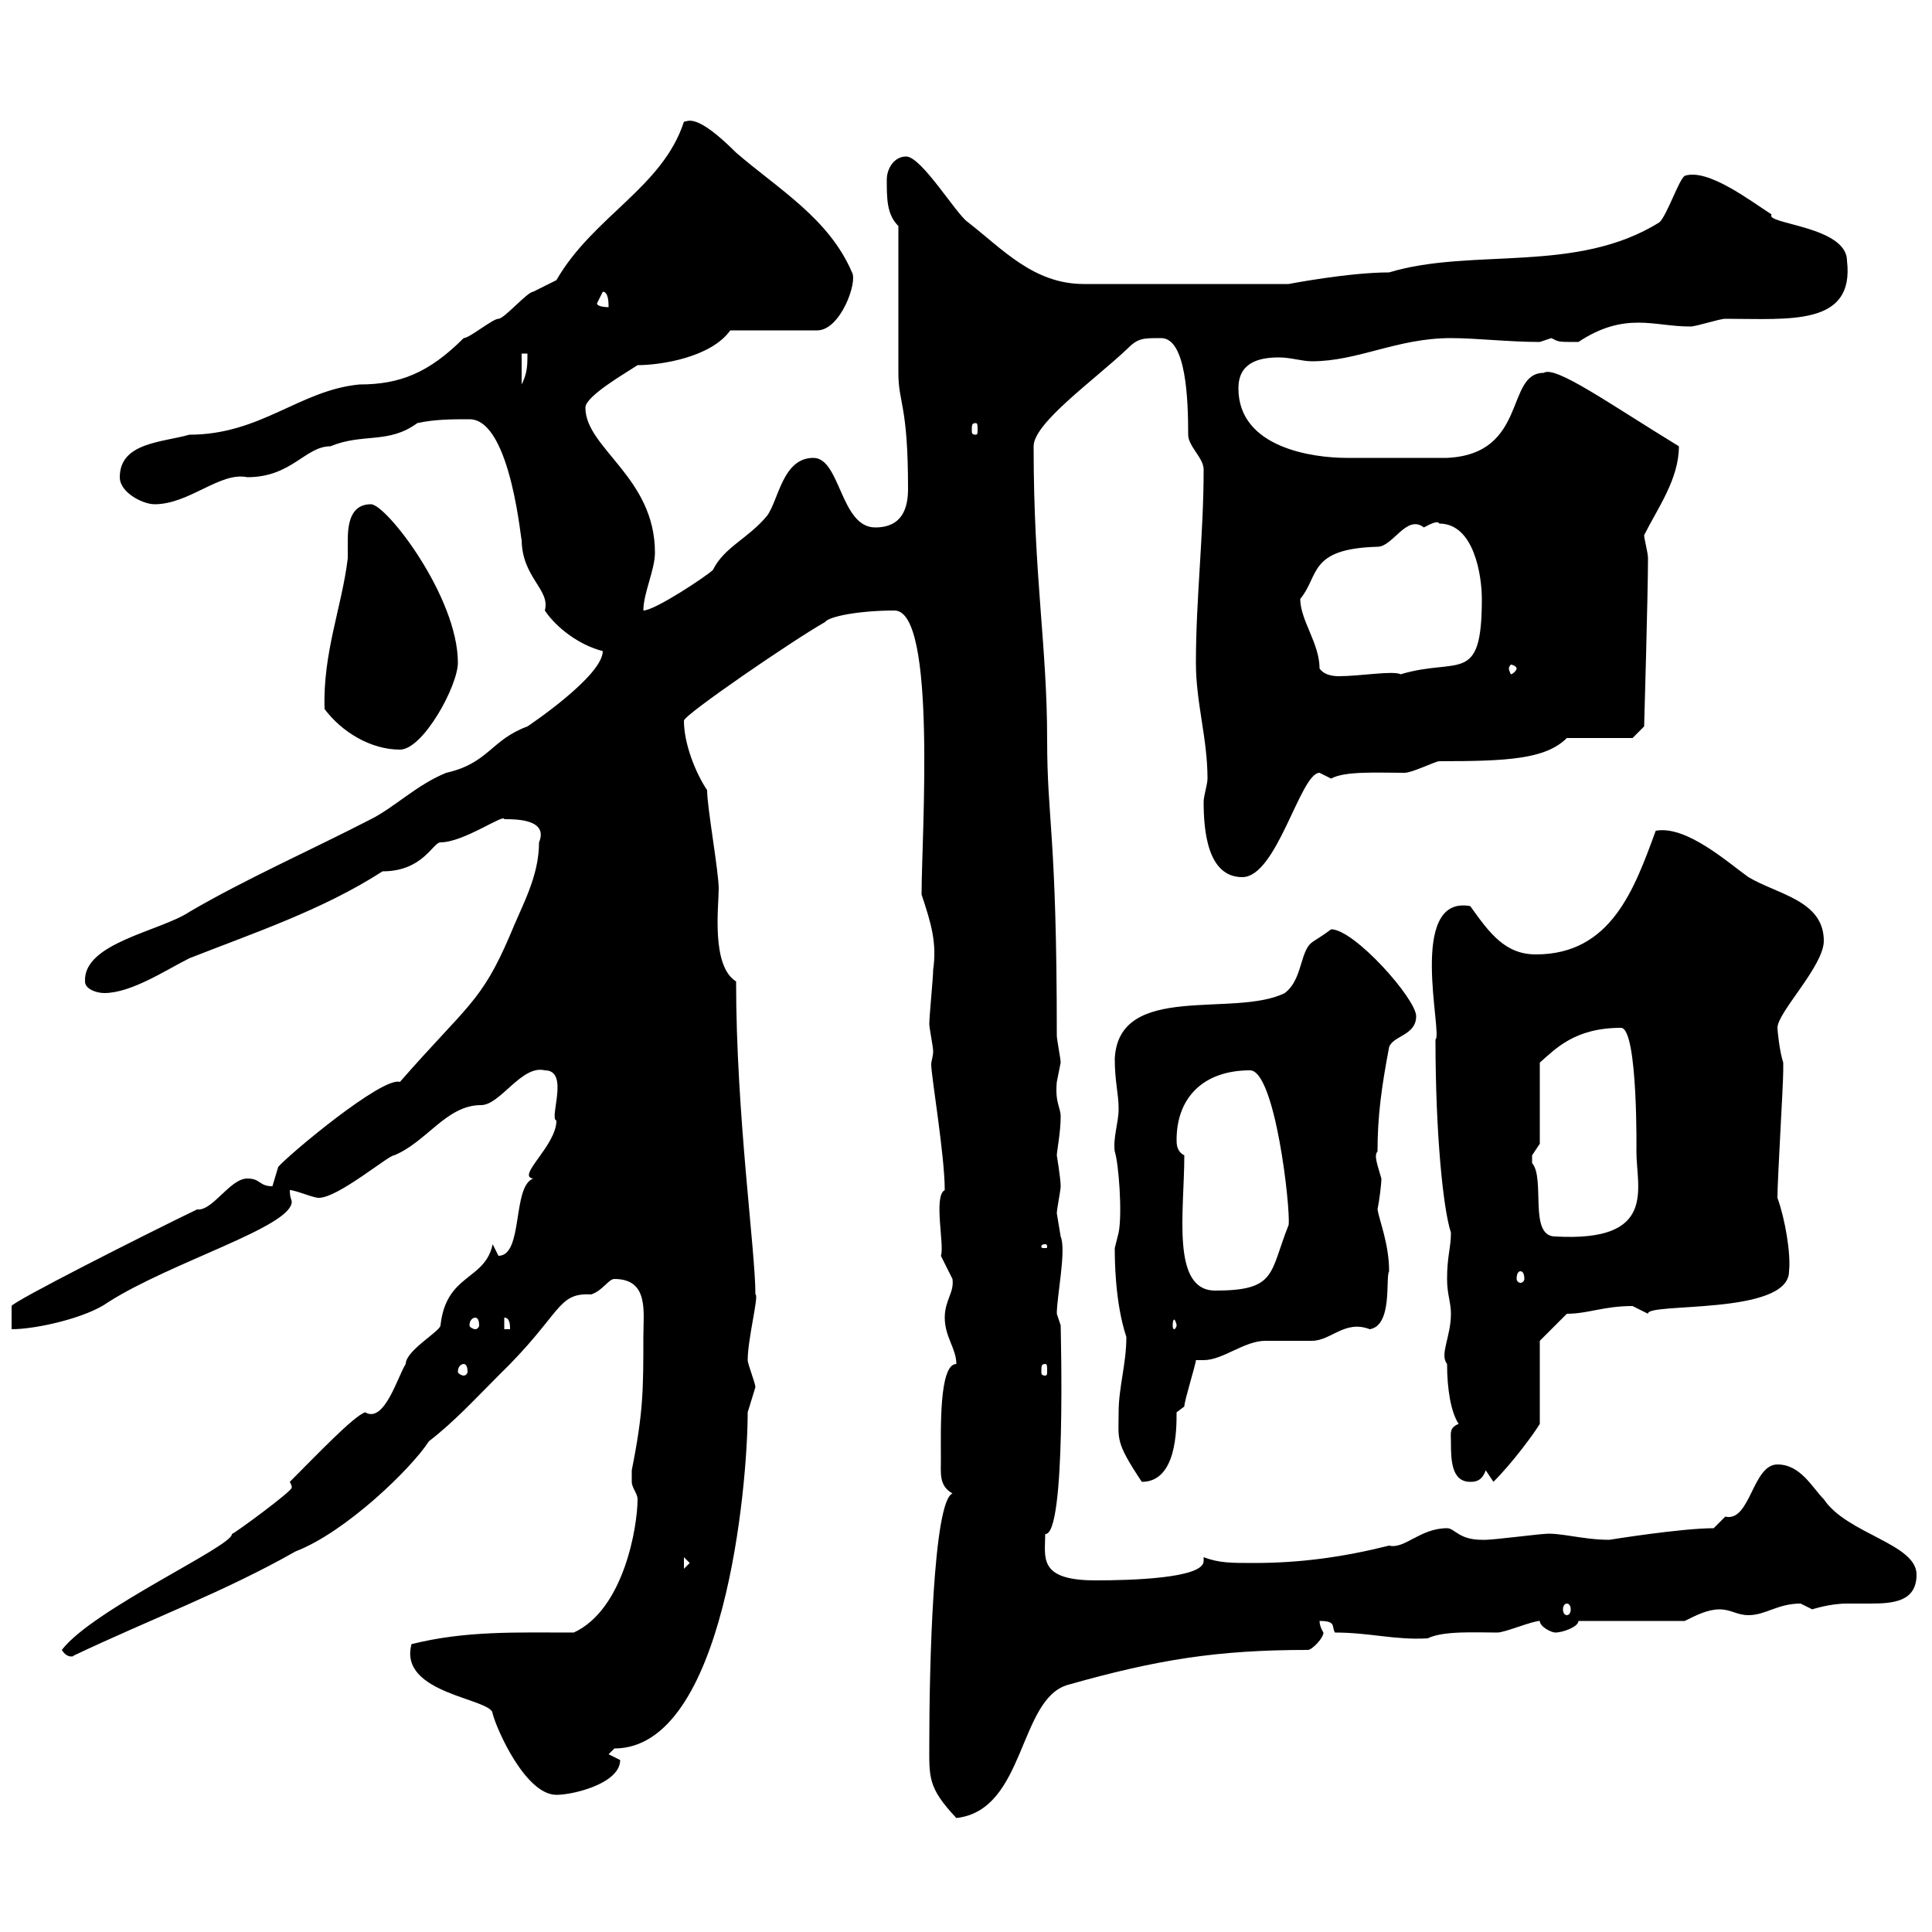 <svg xmlns="http://www.w3.org/2000/svg" xmlns:xlink="http://www.w3.org/1999/xlink" width="300" height="300"><path d="M144.30 270.60C144.30 276 144 277.50 148.50 282.30C159.30 281.10 158.10 263.70 165.90 261.60C179.70 257.70 189 256.20 203.10 256.20C203.70 256.20 205.50 254.40 205.50 253.50C205.50 253.50 204.90 252.60 204.90 251.70C207.60 251.70 206.70 252.60 207.30 253.50C212.70 253.50 216.60 254.70 221.70 254.40C224.10 253.20 229.20 253.50 232.50 253.50C233.70 253.50 237.90 251.70 239.10 251.70C239.10 252.60 240.90 253.50 241.50 253.50C242.70 253.50 245.10 252.60 245.10 251.70L261.60 251.70C263.40 250.80 265.20 249.90 267 249.90C268.80 249.90 269.70 250.80 271.50 250.80C274.20 250.80 276 249 279.60 249C279.60 249 281.40 249.90 281.40 249.90C281.40 249.90 284.10 249 286.80 249C288 249 288.90 249 290.40 249C294 249 297.60 248.70 297.60 244.50C297.60 239.70 286.80 238.20 283.20 232.80C281.40 231 279.60 227.40 276 227.40C272.10 227.40 271.80 236.40 267.90 235.50C267.90 235.50 266.10 237.30 266.10 237.30C261 237.30 249.90 239.10 249.90 239.10C245.70 239.10 242.10 237.90 239.70 238.20C239.10 238.20 231.90 239.10 230.70 239.10C230.70 239.10 230.70 239.10 230.10 239.10C226.50 239.10 225.90 237.30 224.70 237.30C220.50 237.30 218.10 240.60 215.70 240C208.50 241.80 201.90 242.70 194.70 242.70C191.10 242.70 189.30 242.70 186.90 241.80C186.90 242.10 186.90 242.10 186.90 242.40C186.90 245.10 175.50 245.40 170.10 245.40C161.10 245.40 162.30 241.80 162.30 238.20C165.60 238.50 164.70 206.70 164.70 205.80C164.70 205.80 164.10 204 164.10 204C164.10 201.30 165.60 194.10 164.70 192C164.70 192 164.10 188.40 164.10 188.40C164.10 187.80 164.70 184.80 164.70 184.20C164.70 183 164.10 179.40 164.10 179.40C164.10 178.80 164.70 175.80 164.70 173.40C164.70 171.90 163.80 171.30 164.10 168C164.10 168 164.70 165 164.70 165C164.70 164.40 164.10 161.40 164.10 160.80C164.10 129.30 162.60 127.50 162.60 114.90C162.60 100.20 160.50 89.70 160.50 69.30C160.50 65.70 169.80 59.10 174.90 54.30C176.70 52.50 177.30 52.50 180.30 52.50C184.20 52.50 184.50 62.10 184.50 67.50C184.50 69.30 186.90 71.10 186.90 72.90C186.90 83.10 185.70 93 185.70 102.90C185.70 109.20 187.50 114.60 187.50 120.90C187.50 121.80 186.90 123.60 186.90 124.50C186.90 129 187.50 136.20 192.90 136.20C198.30 136.20 201.90 120 204.90 120C204.90 120 206.70 120.90 206.70 120.90C208.80 119.70 213.90 120 218.10 120C219.30 120 222.90 118.20 223.50 118.20C234 118.20 240 117.90 243.30 114.60L253.50 114.60L255.30 112.80C255.30 112.80 255.90 92.10 255.90 86.70C255.90 85.80 255.30 83.70 255.30 83.10C257.40 78.90 260.70 74.40 260.70 69.30C249.90 62.70 241.50 56.70 239.70 57.90C233.70 57.90 237.30 70.50 224.70 71.10C221.10 71.10 212.70 71.10 209.10 71.10C204 71.10 192.30 69.60 192.30 60.30C192.30 56.40 195.30 55.50 198.60 55.50C200.40 55.50 202.20 56.10 203.70 56.10C210.90 56.10 216.90 52.50 225.30 52.50C229.20 52.50 234.30 53.10 239.10 53.10C239.10 53.10 240.90 52.50 240.90 52.50C242.10 53.10 241.80 53.10 245.10 53.10C248.70 50.70 251.70 50.10 254.40 50.10C257.10 50.10 259.50 50.70 262.50 50.70C263.40 50.70 267 49.50 267.90 49.50C277.80 49.50 288 50.70 286.80 40.50C286.80 35.10 273.90 34.80 275.10 33.30C271.80 31.20 265.20 26.10 261.60 27.30C260.70 27.90 258.90 33.30 257.70 34.50C244.80 42.60 228.60 38.40 215.70 42.30C209.40 42.30 200.10 44.10 200.10 44.10L168.30 44.10C160.50 44.10 155.70 38.70 150.30 34.50C148.50 33.30 143.10 24.30 140.70 24.30C138.90 24.30 137.70 26.10 137.70 27.90C137.70 30.90 137.70 33.30 139.50 35.10C139.50 38.70 139.50 54.30 139.50 57.90C139.50 62.70 141 62.70 141 75.90C141 78.90 140.10 81.90 135.90 81.90C130.50 81.90 130.50 71.10 126.30 71.10C121.50 71.10 120.90 77.70 119.10 80.10C116.10 83.70 112.50 84.90 110.70 88.50C109.80 89.40 101.70 94.80 99.90 94.80C99.90 92.10 101.70 88.50 101.70 85.80C101.70 74.10 90.90 69.60 90.90 63.30C90.90 61.50 97.20 57.90 99 56.70C102.60 56.70 110.40 55.50 113.40 51.30L126.90 51.30C130.50 51.30 133.20 43.80 132.30 42.30C128.70 33.90 120.90 29.40 114.30 23.70C108 17.40 106.80 18.90 106.20 18.90C102.90 29.10 92.10 33.60 86.40 43.50C86.40 43.50 82.80 45.30 82.80 45.30C81.90 45.30 78.30 49.50 77.40 49.50C76.50 49.50 72.90 52.50 72 52.50C66.60 57.90 62.10 59.70 55.80 59.70C46.50 60.60 40.50 67.50 29.40 67.50C25.20 68.70 18.60 68.70 18.60 74.10C18.60 76.50 22.20 78.30 24 78.30C29.40 78.30 34.20 73.20 38.40 74.10C45.30 74.10 47.40 69.30 51.30 69.30C56.40 67.20 60.30 69 64.80 65.70C67.50 65.10 70.20 65.10 72.90 65.10C79.50 65.10 81 85.50 81 83.70C81 89.70 85.50 91.50 84.60 94.80C86.40 97.50 90 100.20 93.60 101.10C93.60 105 81.90 112.80 81.90 112.80C76.20 114.90 75.90 118.50 69.30 120C64.80 121.80 61.20 125.40 57.60 127.20C48.30 132 38.10 136.50 29.40 141.60C24.90 144.60 12.90 146.40 13.20 152.40C13.20 153.60 15 154.20 16.20 154.20C20.40 154.20 25.80 150.60 29.40 148.80C39.30 144.90 50.10 141.30 59.40 135.30C65.70 135.30 67.20 130.80 68.40 130.80C72 130.80 78.30 126.30 78.30 127.20C80.10 127.20 85.20 127.20 83.70 130.80C83.70 136.20 81 140.70 79.20 145.20C74.70 155.70 72.60 156 62.10 168C59.40 167.10 44.70 179.40 43.20 181.20C43.20 181.20 42.30 184.20 42.30 184.20C40.20 184.20 40.50 183 38.40 183C35.70 183 33 188.10 30.60 187.80C22.50 191.70 1.80 202.20 1.80 202.80C1.80 204 1.80 206.40 1.80 206.40C5.70 206.40 13.50 204.60 16.80 202.20C26.70 195.90 45.30 190.50 45.30 186.60C45.30 186.30 45 186 45 184.80C45.90 184.80 48.60 186 49.50 186C52.50 186 60.30 179.40 61.20 179.40C66.30 177.30 69.30 171.60 74.70 171.60C77.70 171.60 81 165.30 84.60 166.20C88.50 166.20 85.20 173.70 86.40 174C86.40 177.90 80.10 182.70 82.80 183C79.50 184.20 81.30 195 77.40 195C77.40 195 76.50 193.20 76.50 193.20C75.30 198.90 69.30 197.70 68.40 205.80C68.40 206.70 63 209.70 63 211.80C61.80 213.60 59.70 221.10 56.70 219.30C54.90 219.90 49.20 225.90 45 230.10C45.30 230.70 45.30 230.70 45.30 231C45.30 231.60 36.30 238.20 36 238.20C36.30 240 14.40 249.90 9.60 256.20C10.50 257.70 11.70 257.10 11.40 257.10C23.40 251.40 34.80 247.20 45.90 240.90C53.70 237.90 63.90 228 66.60 223.80C70.50 220.80 73.80 217.20 77.40 213.60C87.30 204 86.40 200.70 91.80 201C93.60 200.40 94.50 198.60 95.40 198.60C100.80 198.60 99.90 203.70 99.90 207.60C99.90 215.70 99.90 219.30 98.10 228.30C98.10 228.30 98.10 229.20 98.10 230.10C98.10 231 99 231.90 99 232.80C99 237 96.90 249.90 89.10 253.50C80.10 253.50 72.30 253.20 63.90 255.30C61.80 263.10 76.50 263.70 76.50 266.10C77.10 268.50 81.60 278.70 86.40 278.70C89.10 278.70 96.30 276.90 96.30 273.30C96.30 273.30 94.50 272.40 94.50 272.40C94.50 272.40 95.40 271.50 95.40 271.50C112.50 271.50 116.10 230.70 116.10 219.30C116.10 219.30 117.30 215.40 117.30 215.40C117.30 214.80 116.10 211.80 116.10 211.20C116.10 207.90 117.90 201 117.30 201C117.30 194.10 114.30 173.10 114.30 152.40C110.40 150 111.60 140.70 111.60 138C111.60 135.30 109.80 125.40 109.80 122.70C108 120 106.20 115.50 106.20 111.90C106.20 111 123.30 99.30 128.10 96.60C128.70 95.70 133.50 94.80 138.90 94.80C145.50 94.80 143.10 129.90 143.10 138.90C144.60 143.40 145.50 146.40 144.90 150.60C144.90 151.80 144.30 157.80 144.30 159C144.30 159.60 144.90 162.60 144.90 163.20C144.90 164.10 144.60 164.70 144.60 165.30C144.60 167.10 146.70 179.40 146.70 184.80C144.90 185.70 146.70 193.50 146.10 195C146.10 195 147.90 198.60 147.90 198.60C148.20 200.70 146.70 201.90 146.70 204.60C146.70 207.60 148.50 209.40 148.50 211.80C145.80 211.80 146.10 222 146.10 226.50C146.10 228.90 145.80 230.70 147.90 231.90C144.90 233.10 144.30 258.90 144.30 270.60ZM243.30 249C243.60 249 243.90 249.30 243.90 249.90C243.90 250.50 243.60 250.80 243.30 250.80C243 250.80 242.70 250.50 242.70 249.90C242.70 249.30 243 249 243.30 249ZM106.20 241.80L107.10 242.70L106.20 243.60ZM173.70 219.30C173.70 223.50 173.10 223.80 177.30 230.10C182.70 230.10 182.70 222 182.70 219.30C182.70 219.30 183.90 218.40 183.90 218.40C183.90 217.50 185.70 211.80 185.70 211.20C186 211.20 186.30 211.20 186.90 211.20C189.90 211.20 193.20 208.20 196.50 208.20C197.70 208.20 203.10 208.20 203.70 208.20C206.70 208.20 208.80 204.90 212.70 206.40C216.30 205.80 215.10 198.30 215.70 197.40C215.70 193.20 214.20 189.60 213.90 187.80C214.20 186.30 214.50 183.90 214.50 183C213.90 180.90 213.30 179.40 213.90 178.80C213.90 173.40 214.50 168.90 215.70 162.60C216.30 160.80 219.90 160.80 219.90 157.80C219.90 155.10 210.30 144.30 206.70 144.30C204.30 146.10 203.70 146.10 203.10 147C201.90 148.80 201.90 152.40 199.50 154.20C191.70 158.10 173.70 152.40 173.10 164.40C173.10 168 173.70 169.80 173.70 172.20C173.70 174.30 172.80 176.70 173.10 178.80C173.70 180.60 174.30 188.40 173.70 191.40C173.70 191.40 173.10 193.80 173.10 193.80C173.10 195.30 173.10 202.20 174.90 207.60C174.90 211.80 173.70 215.40 173.70 219.30ZM225.30 223.80C225.30 226.50 225.30 230.10 228.30 230.10C228.90 230.10 230.10 230.10 230.70 228.30L231.90 230.10C234.90 227.10 238.20 222.60 239.10 221.10L239.10 208.20L243.30 204C246.60 204 249 202.80 253.50 202.80C253.50 202.80 255.90 204 255.90 204C255.60 202.20 277.80 204.30 277.80 197.40C278.10 194.70 277.20 189.30 276 186C276 183 276.90 168.60 276.90 166.20C276.90 166.20 276.90 166.20 276.90 165C276.30 163.20 276 159.90 276 159.60C276 157.20 283.20 150 283.20 146.10C283.20 139.80 276 138.90 271.50 136.20C268.50 134.10 261.90 128.10 257.10 129C253.80 138 250.20 148.20 238.50 148.20C233.70 148.20 231.30 144.90 228.30 140.70C218.40 138.90 224.10 160.80 222.90 161.40C222.90 176.10 224.10 187.80 225.30 191.40C225.30 193.80 224.70 195 224.70 198.60C224.70 201 225.30 202.20 225.30 204C225.30 207.60 223.50 210.30 224.70 211.80C224.70 215.70 225.30 219.30 226.50 221.10C225 221.70 225.30 222.60 225.30 223.80ZM72 211.80C72.30 211.80 72.60 212.10 72.60 213C72.60 213.30 72.30 213.60 72 213.60C71.70 213.60 71.10 213.30 71.10 213C71.10 212.10 71.70 211.80 72 211.80ZM162.30 211.80C162.60 211.80 162.60 212.10 162.60 213C162.60 213.30 162.60 213.60 162.30 213.60C161.70 213.60 161.70 213.30 161.70 213C161.70 212.10 161.70 211.80 162.30 211.80ZM78.30 204.60C79.20 204.60 79.20 205.80 79.20 206.40L78.30 206.40ZM73.80 204.60C74.10 204.60 74.40 204.90 74.40 205.80C74.40 206.10 74.10 206.40 73.80 206.40C73.50 206.40 72.90 206.10 72.90 205.80C72.90 204.90 73.50 204.60 73.80 204.60ZM182.70 205.80C182.70 206.10 182.40 206.40 182.40 206.40C182.10 206.40 182.10 206.10 182.10 205.80C182.10 205.50 182.10 204.90 182.40 204.90C182.40 204.90 182.70 205.50 182.70 205.80ZM183.90 179.40C182.70 178.80 182.70 177.60 182.70 177C182.70 170.40 186.90 166.20 194.10 166.20C198 166.20 200.40 187.50 200.10 190.20C197.10 197.70 198.30 200.40 188.70 200.40C181.80 200.40 183.90 188.10 183.90 179.40ZM236.10 197.40C236.40 197.40 236.70 197.70 236.70 198.60C236.70 198.90 236.40 199.20 236.10 199.20C235.80 199.20 235.50 198.90 235.50 198.60C235.50 197.70 235.80 197.40 236.10 197.40ZM162.30 193.20C162.60 193.20 162.60 193.50 162.60 193.50C162.60 193.80 162.60 193.80 162.30 193.80C161.70 193.80 161.70 193.80 161.70 193.50C161.70 193.50 161.70 193.20 162.30 193.20ZM237.90 179.40C237.90 179.40 239.10 177.60 239.10 177.60L239.10 165C241.50 162.90 244.50 159.60 251.70 159.60C254.40 159.60 254.10 179.70 254.10 178.80C254.10 184.50 257.40 192.90 241.50 192C237.30 192 240 183 237.90 180.60C237.90 180.60 237.90 180.60 237.90 179.40ZM50.40 110.10C53.10 113.70 57.60 116.40 62.10 116.40C65.70 116.40 71.10 106.50 71.10 102.90C71.10 92.70 60 78.30 57.60 78.30C54.30 78.30 54 81.60 54 84C54 85.20 54 85.80 54 86.70C53.10 94.20 50.10 101.40 50.40 110.10ZM204.90 103.80C204.90 99.90 201.90 96.30 201.90 93C204.90 89.40 203.10 85.20 213.90 84.90C216.30 84.90 218.40 79.80 221.10 81.90C221.70 81.60 223.20 80.70 223.50 81.30C228.90 81.30 230.10 89.40 230.10 93C230.10 106.50 226.50 102 217.50 104.70C216.30 104.10 211.20 105 207.90 105C206.70 105 205.50 104.70 204.90 103.80ZM235.50 103.80C235.50 104.10 234.90 104.70 234.60 104.70C234.60 104.70 234.30 104.10 234.30 103.80C234.30 103.50 234.60 103.20 234.60 103.20C234.90 103.20 235.50 103.50 235.50 103.80ZM151.50 65.70C151.80 65.70 151.80 66 151.80 66.90C151.80 67.20 151.80 67.50 151.50 67.50C150.90 67.50 150.90 67.20 150.90 66.90C150.90 66 150.90 65.70 151.50 65.70ZM81 54.90L81.90 54.90C81.90 56.70 81.90 57.90 81 59.70ZM92.70 47.10C92.70 47.10 93.60 45.30 93.60 45.30C94.50 45.30 94.50 47.10 94.50 47.70C94.50 47.70 92.70 47.70 92.70 47.10Z"/></svg>